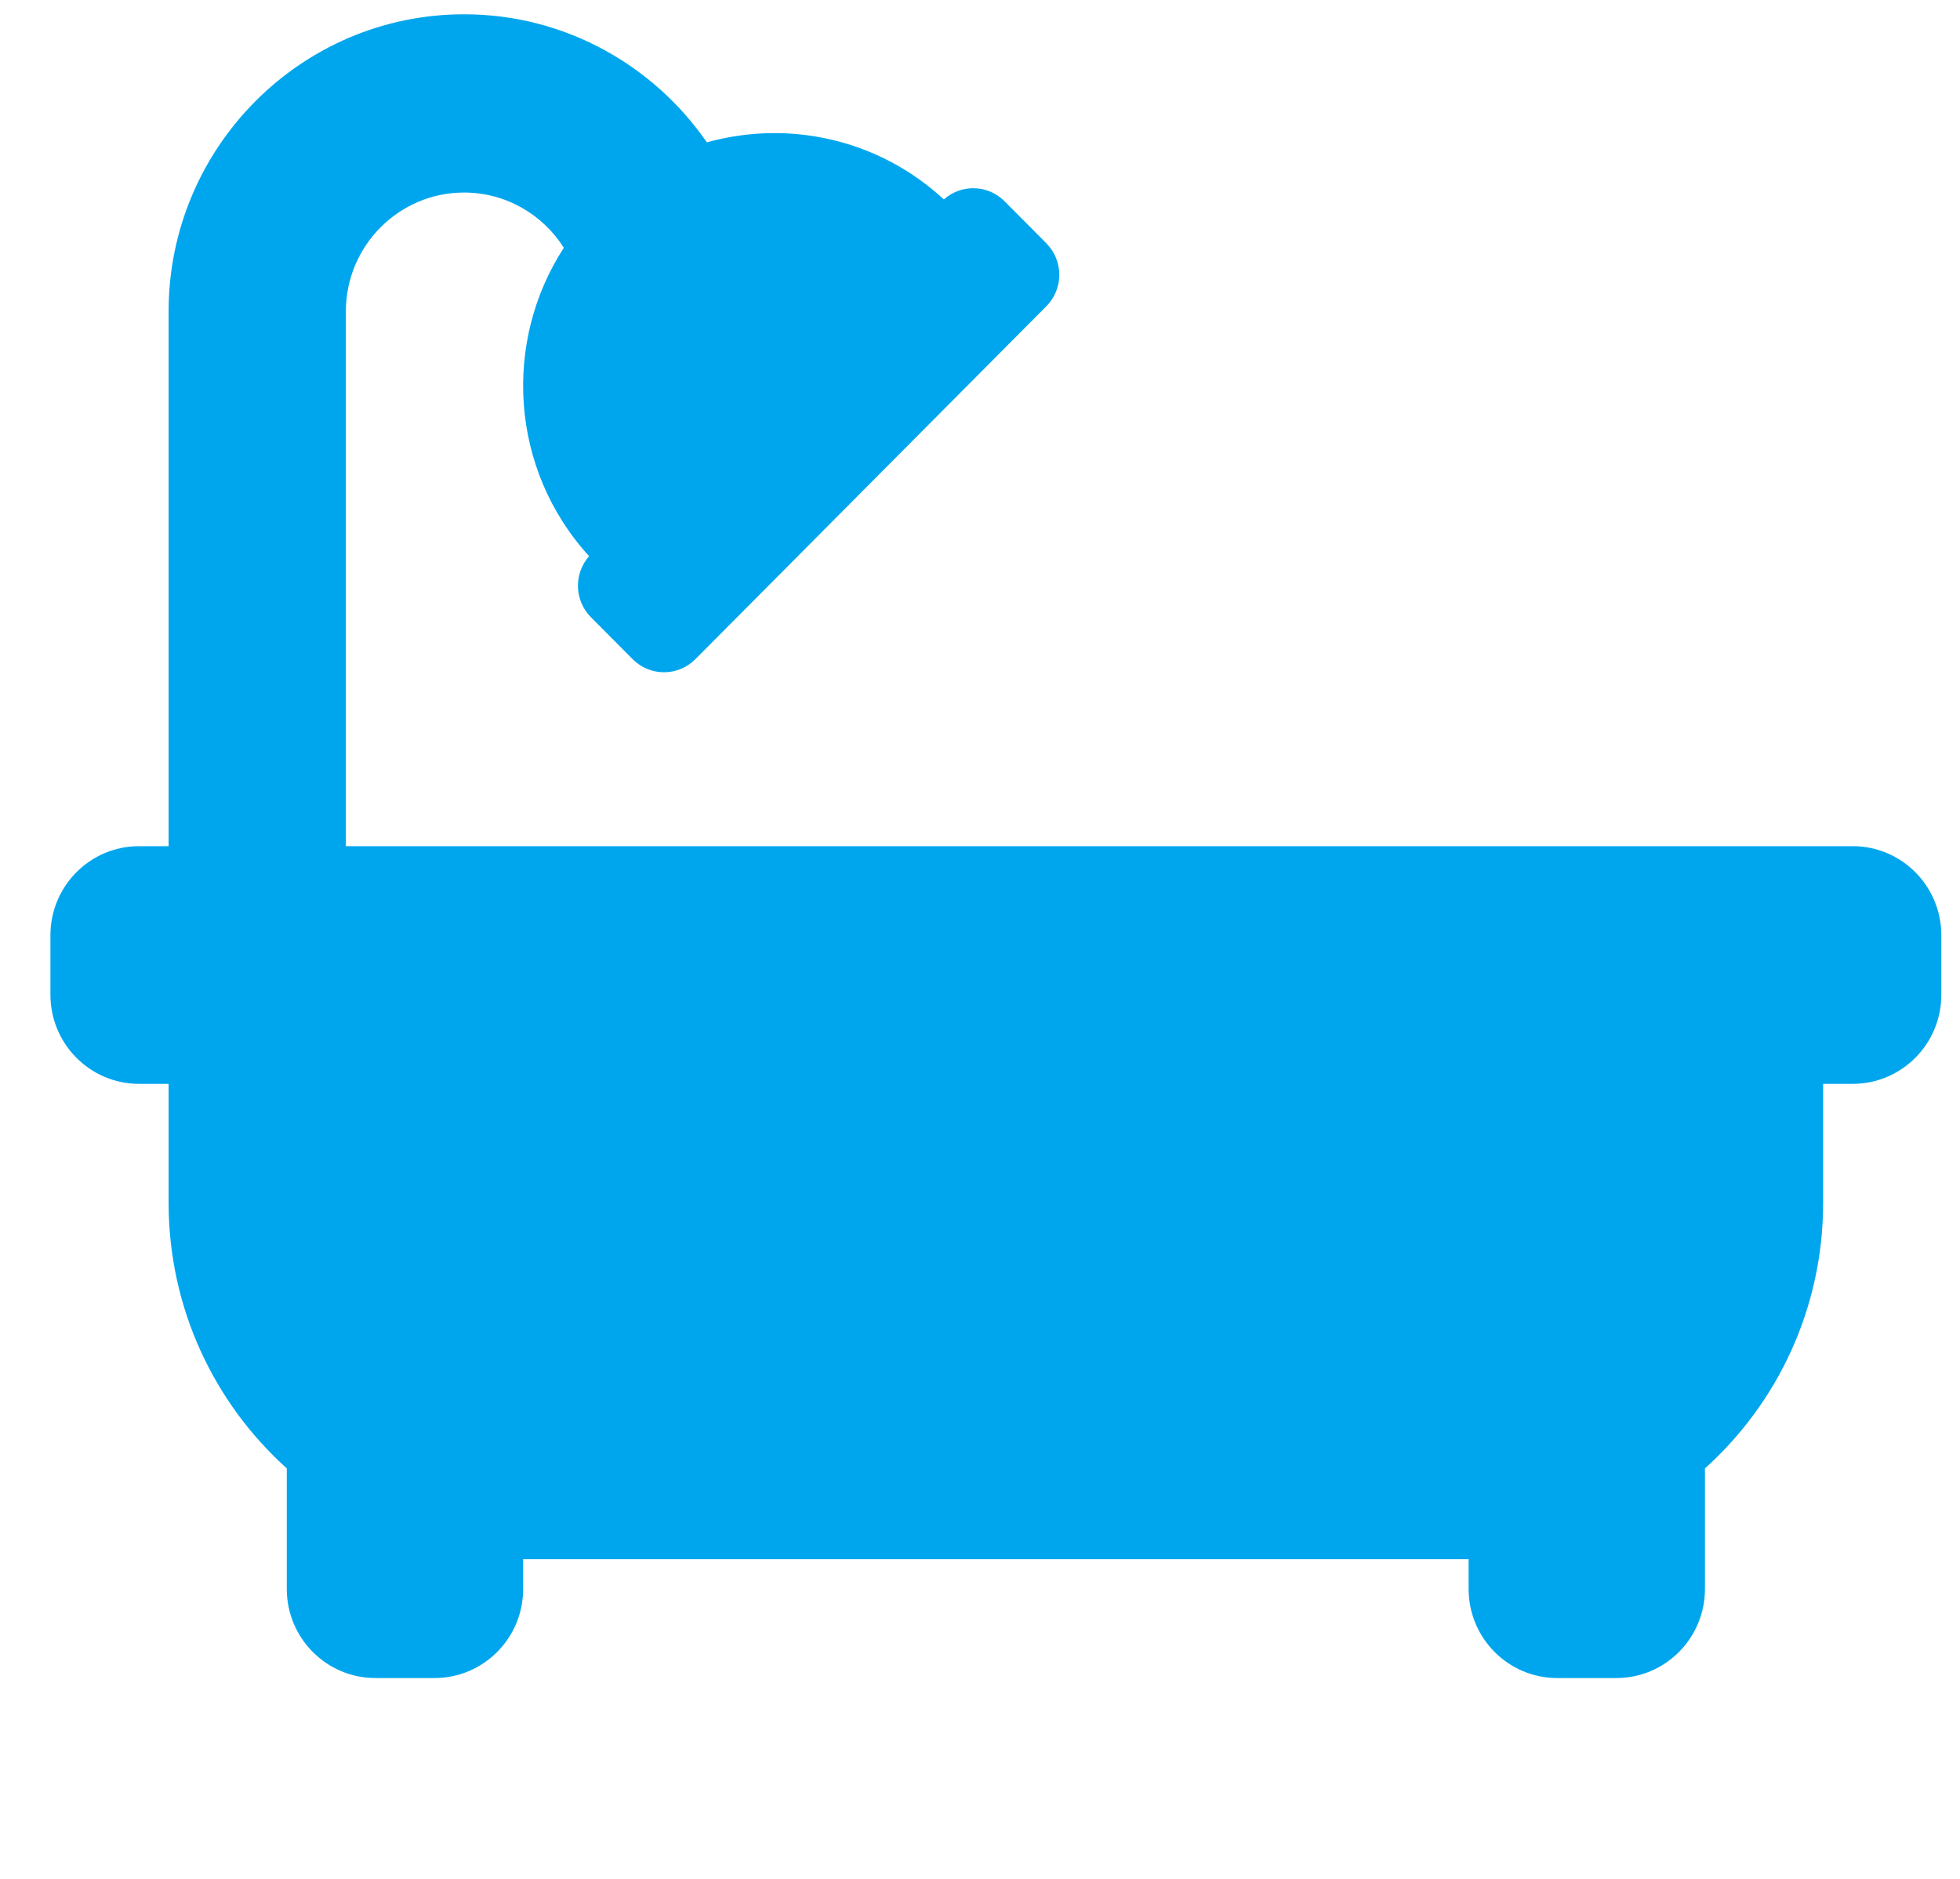 <?xml version="1.0" encoding="UTF-8"?>
<svg xmlns="http://www.w3.org/2000/svg" width="97" height="93" viewBox="0 0 97 93" fill="none">
  <path d="M91.689 41.882H17.117V15.412C17.117 12.169 19.741 9.53 22.966 9.53C25.041 9.53 26.865 10.623 27.904 12.265C24.89 16.899 25.22 23.216 29.154 27.529C28.39 28.395 28.419 29.719 29.243 30.549L31.311 32.628C32.168 33.49 33.556 33.49 34.413 32.628L51.782 15.16C52.639 14.299 52.639 12.902 51.782 12.041L49.714 9.961C48.89 9.131 47.573 9.103 46.712 9.871C43.431 6.843 38.981 5.932 34.982 7.046C32.339 3.219 27.94 0.707 22.966 0.707C14.904 0.707 8.344 7.304 8.344 15.412V41.882H6.882C4.46 41.882 2.496 43.857 2.496 46.294V49.235C2.496 51.671 4.46 53.647 6.882 53.647H8.344V59.529C8.344 64.755 10.604 69.449 14.193 72.68V78.646C14.193 81.082 16.157 83.057 18.58 83.057H21.504C23.927 83.057 25.891 81.082 25.891 78.646V77.175H72.681V78.646C72.681 81.082 74.645 83.057 77.067 83.057H79.992C82.414 83.057 84.378 81.082 84.378 78.646V72.68C87.968 69.449 90.227 64.755 90.227 59.529V53.647H91.689C94.112 53.647 96.076 51.671 96.076 49.235V46.294C96.076 43.857 94.112 41.882 91.689 41.882Z" fill="#00A6ED"></path>
</svg>
